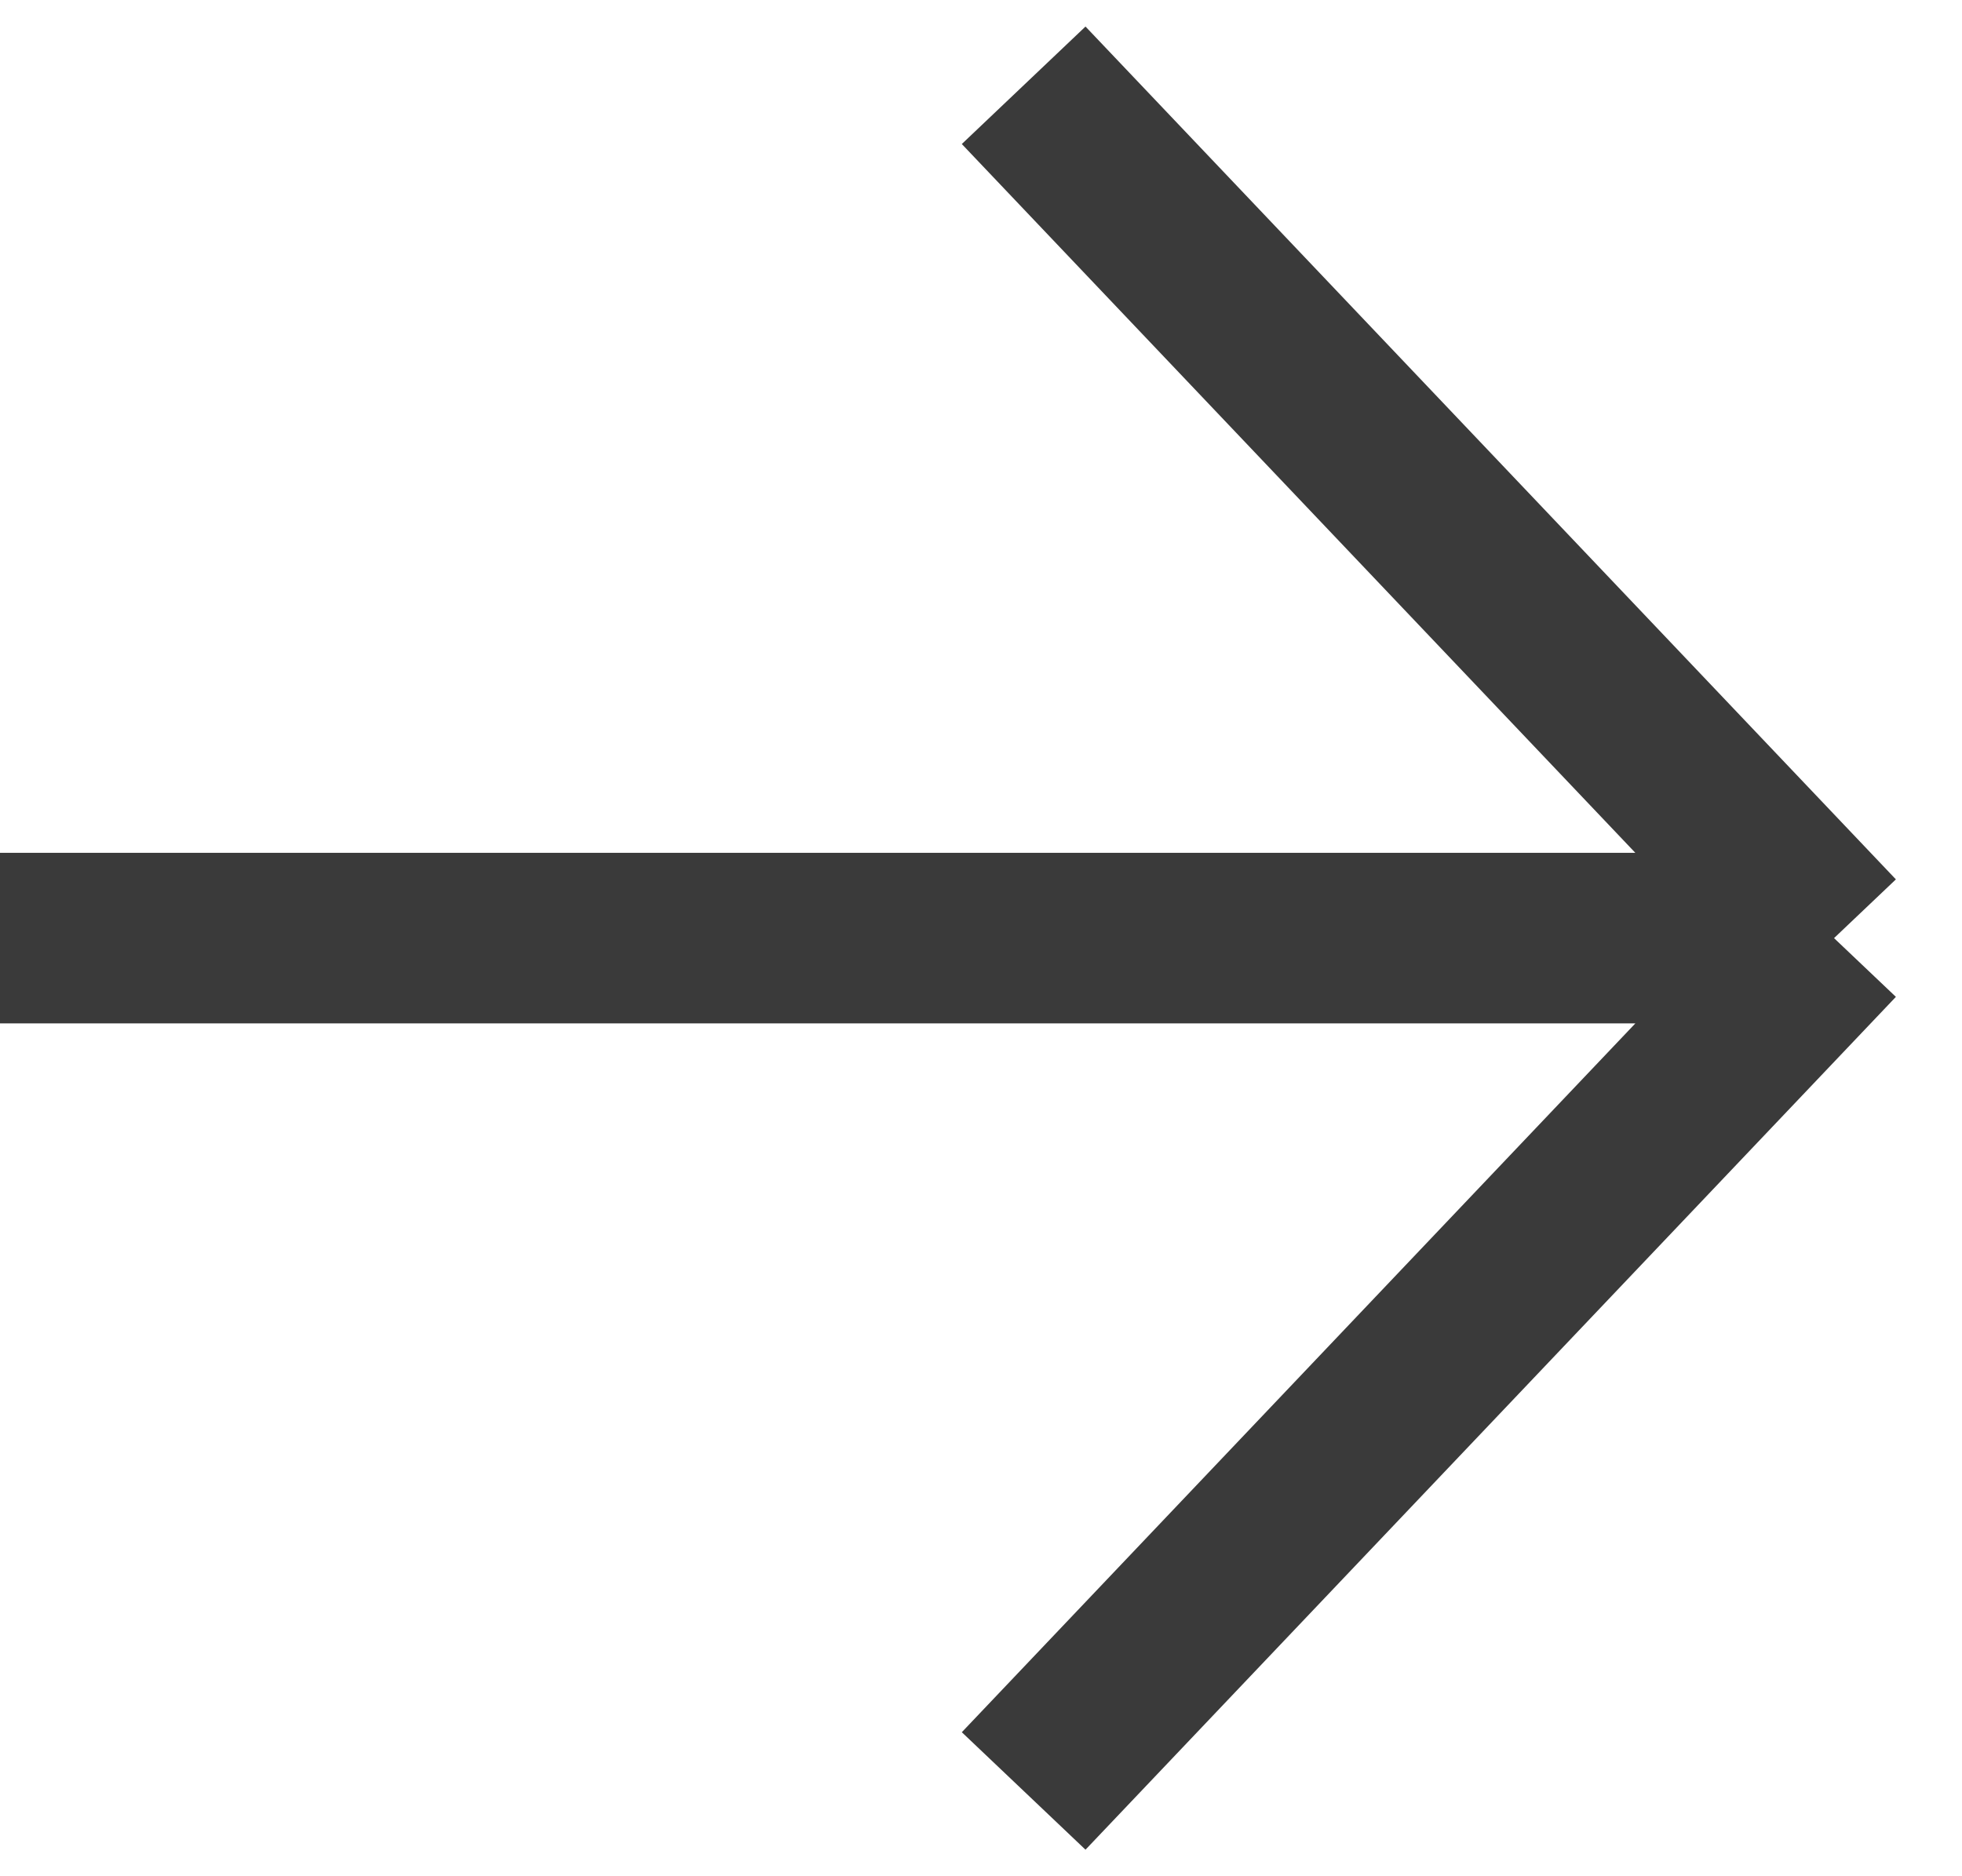 <?xml version="1.0" encoding="UTF-8"?> <svg xmlns="http://www.w3.org/2000/svg" width="23" height="22" viewBox="0 0 23 22" fill="none"> <path d="M12 1L21.5 11M21.5 11L12 21M21.5 11H0" stroke="#3A3A3A" stroke-width="2"></path> </svg> 